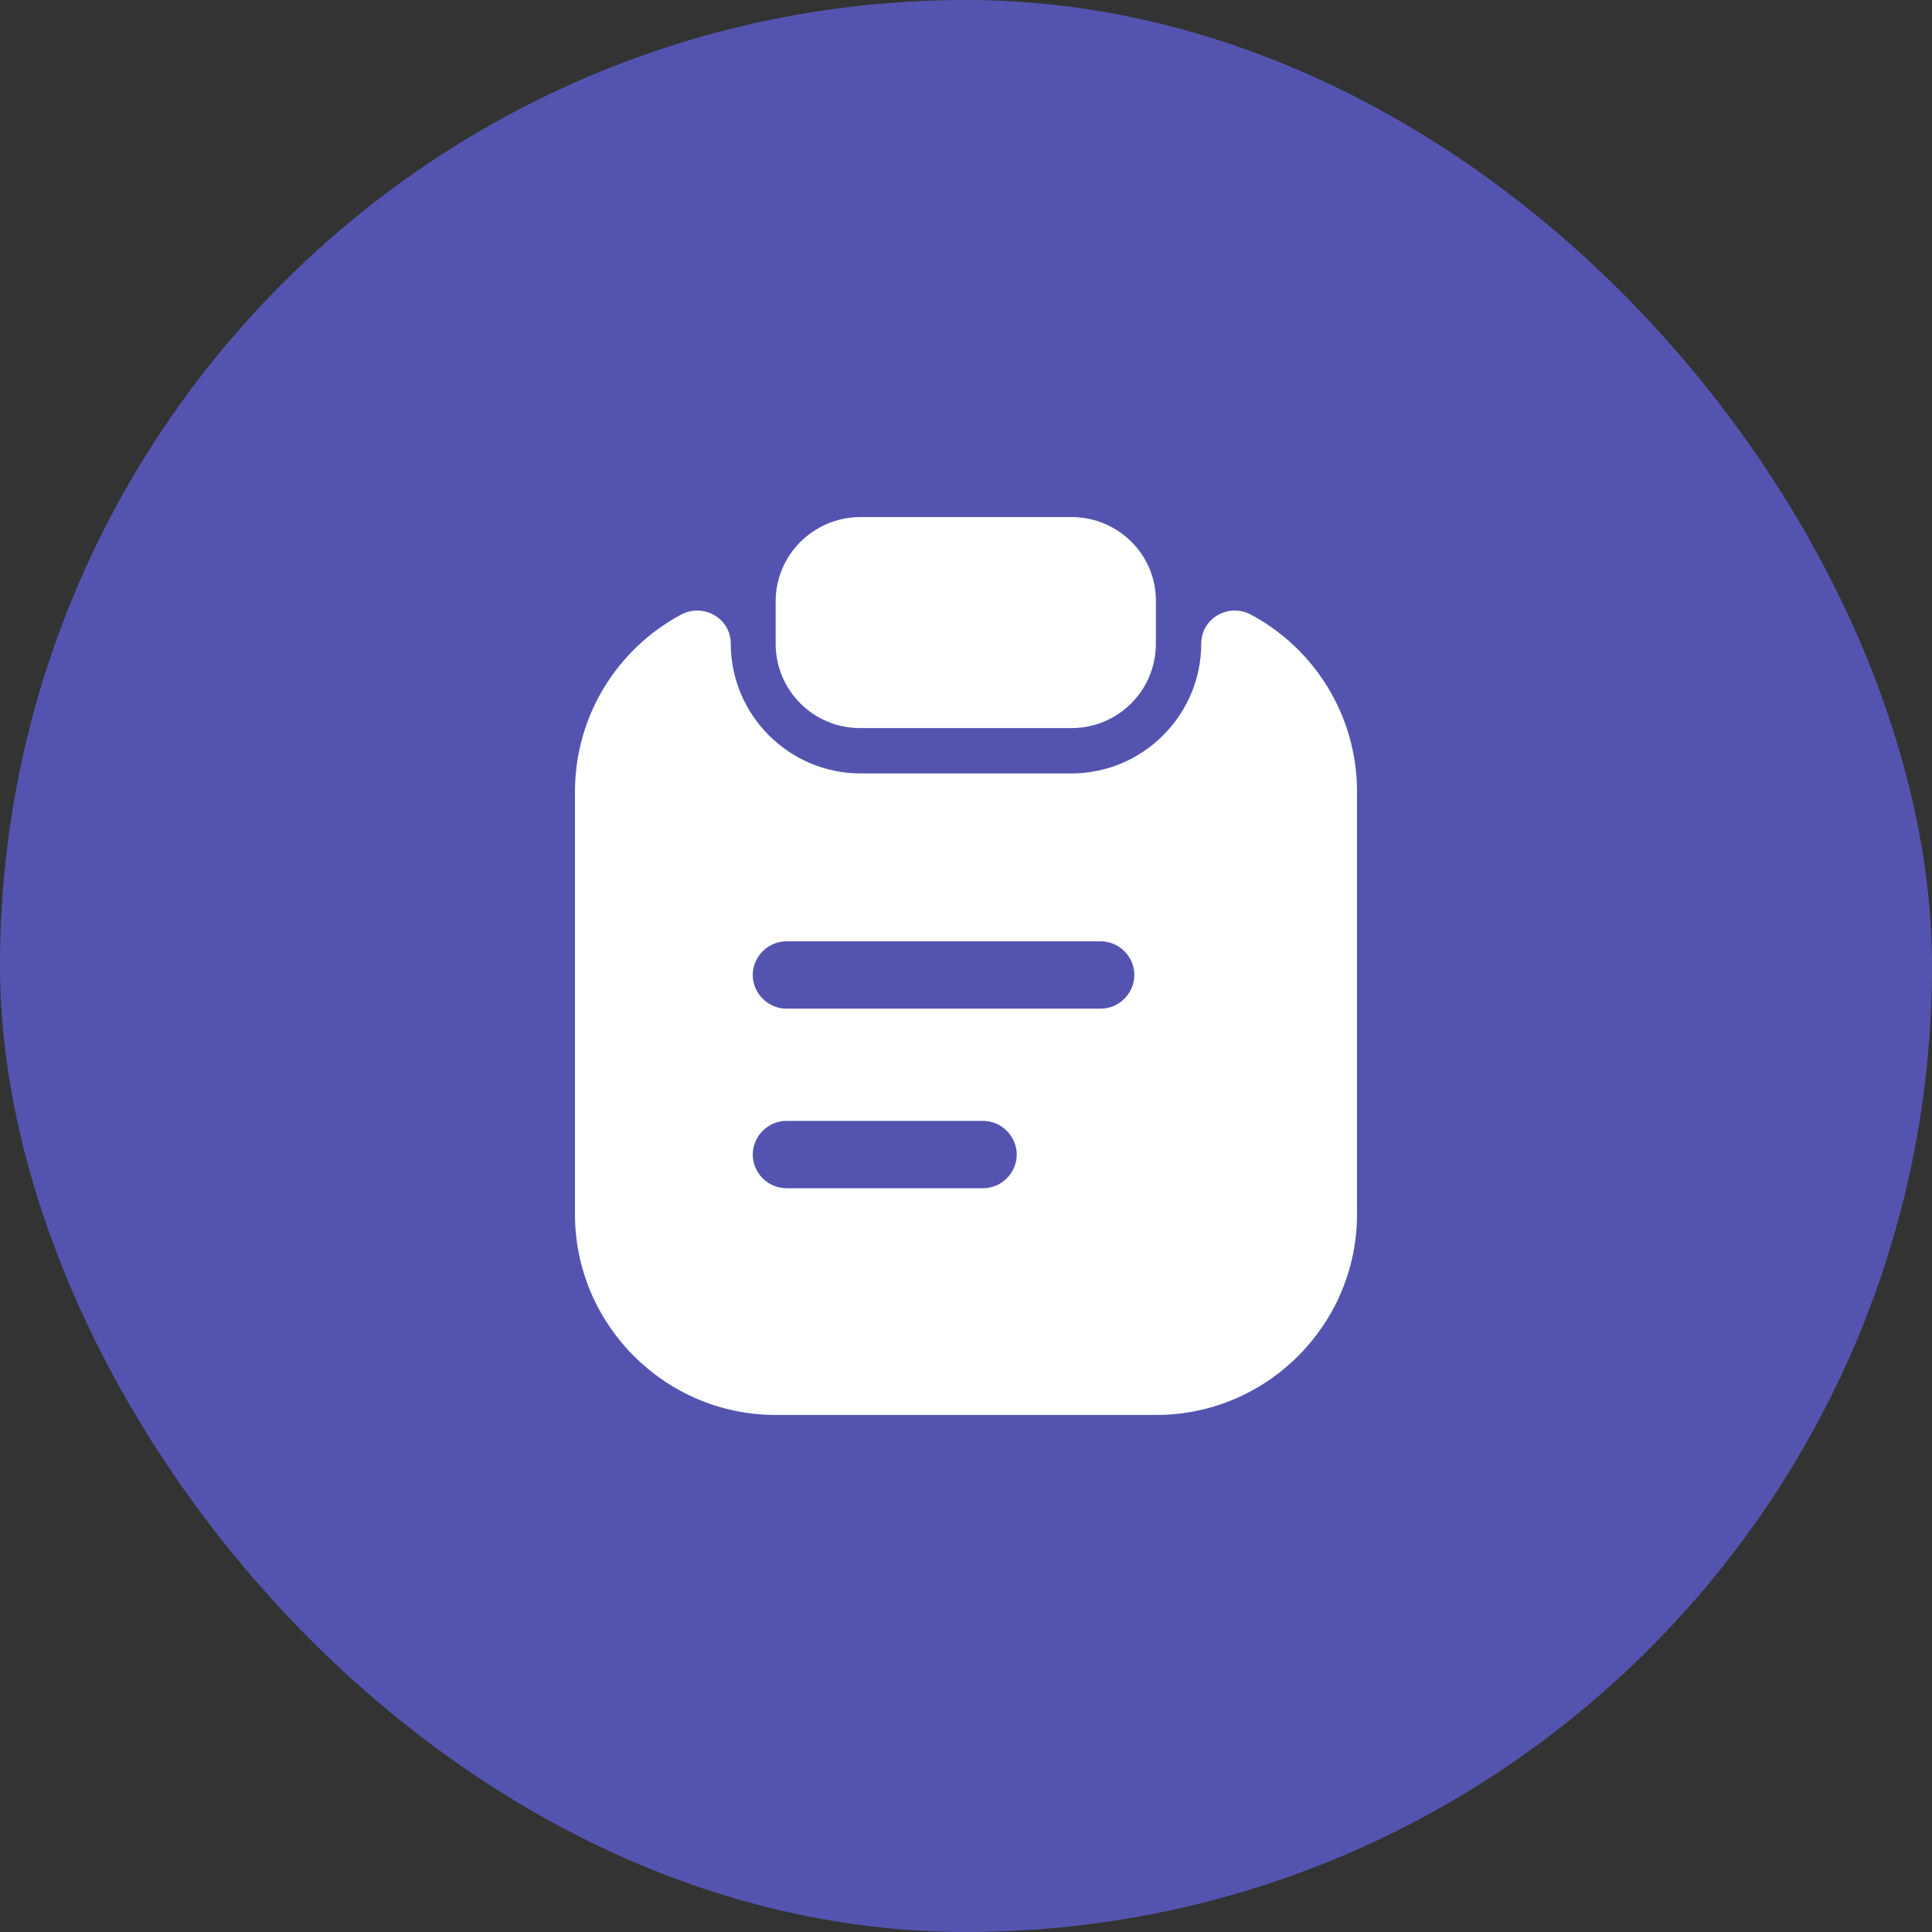 <svg width="104" height="104" viewBox="0 0 104 104" fill="none" xmlns="http://www.w3.org/2000/svg">
<rect x="0" y="0" width="104" height="104" fill="#333333" stroke="none"/>
<rect width="104" height="104" rx="52" fill="#5454B0"/>
<path d="M57.679 27.834H46.321C43.807 27.834 41.753 29.863 41.753 32.377V34.648C41.753 37.162 43.783 39.192 46.297 39.192H57.679C60.193 39.192 62.222 37.162 62.222 34.648V32.377C62.247 29.863 60.193 27.834 57.679 27.834Z" fill="white"/>
<path d="M64.663 34.648C64.663 38.491 61.522 41.633 57.679 41.633H46.321C42.478 41.633 39.337 38.491 39.337 34.648C39.337 33.295 37.887 32.449 36.678 33.078C33.271 34.89 30.951 38.491 30.951 42.623V65.364C30.951 71.309 35.808 76.167 41.753 76.167H62.247C68.192 76.167 73.049 71.309 73.049 65.364V42.623C73.049 38.491 70.729 34.89 67.322 33.078C66.113 32.449 64.663 33.295 64.663 34.648ZM52.918 63.963H42.333C41.343 63.963 40.521 63.141 40.521 62.15C40.521 61.159 41.343 60.338 42.333 60.338H52.918C53.909 60.338 54.731 61.159 54.731 62.15C54.731 63.141 53.909 63.963 52.918 63.963ZM59.25 54.296H42.333C41.343 54.296 40.521 53.474 40.521 52.483C40.521 51.493 41.343 50.671 42.333 50.671H59.25C60.241 50.671 61.062 51.493 61.062 52.483C61.062 53.474 60.241 54.296 59.25 54.296Z" fill="white"/>
</svg>
